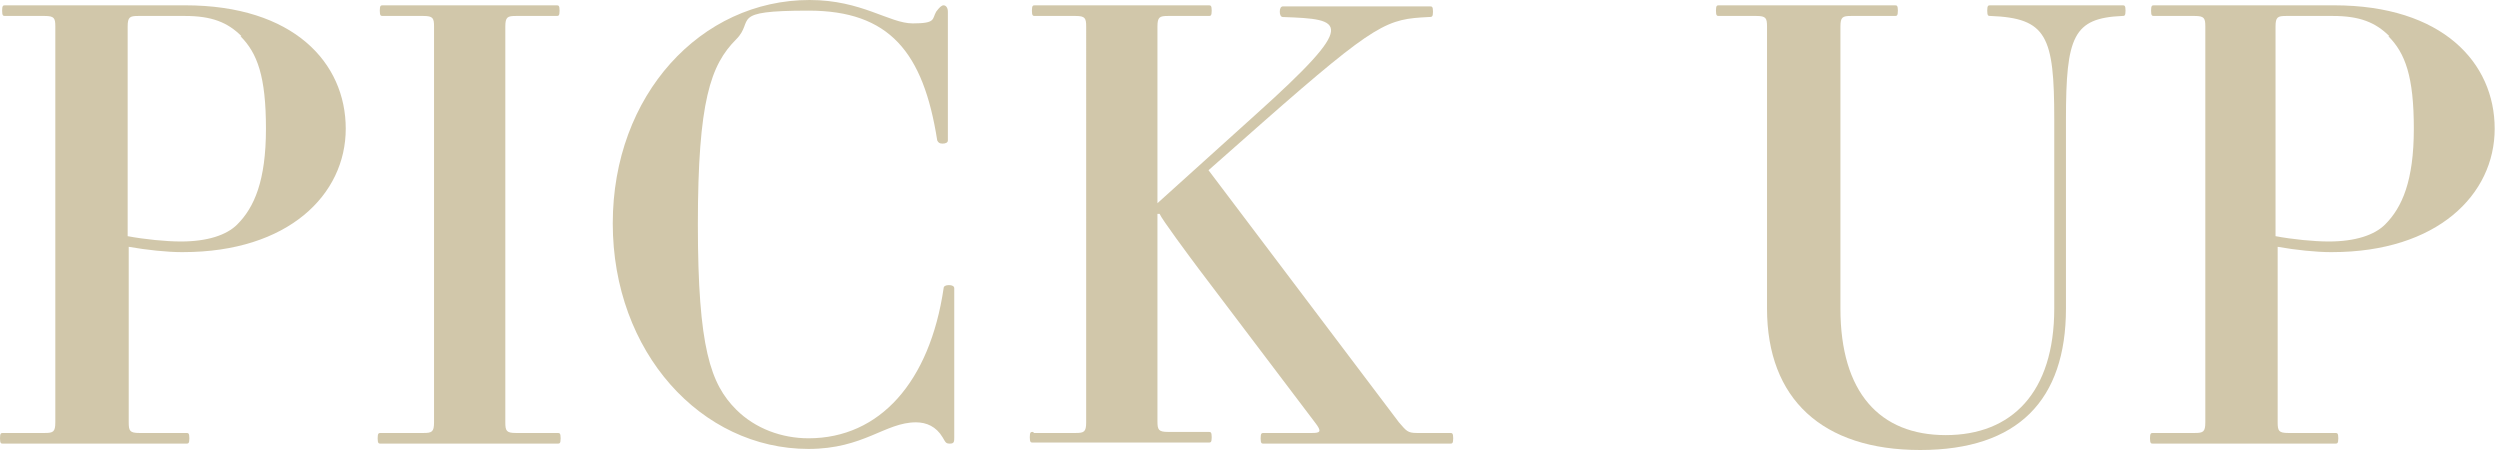 <?xml version="1.0" encoding="UTF-8"?>
<svg id="_レイヤー_2" xmlns="http://www.w3.org/2000/svg" version="1.1" viewBox="0 0 235 43">
  <!-- Generator: Adobe Illustrator 29.8.3, SVG Export Plug-In . SVG Version: 2.1.1 Build 3)  -->
  <defs>
    <style>
      .st0 {
        fill: #d1c7aa;
      }
    </style>
  </defs>
  <g id="conts">
    <path class="st0" d="M17.1,23.7c-1.4,0-3.3-.2-5-.5v16.5c0,.8.1,1,1,1h4.4c.2,0,.3,0,.3.5s-.1.5-.3.5H.3c-.2,0-.3,0-.3-.5s.1-.5.3-.5h3.9c.8,0,1-.1,1-1V2.5c0-.8-.1-1-1-1H.5c-.2,0-.3,0-.3-.5s.1-.5.3-.5h16.9c10.2,0,15.1,5.4,15.1,11.6s-5.4,11.6-15.3,11.6h0ZM22.7,3.4c-1.3-1.3-2.8-1.9-5.3-1.9h-4.4c-.8,0-1,.1-1,1v19.7c1.6.3,3.6.5,5,.5,2.5,0,4.3-.6,5.3-1.6,1.6-1.6,2.7-4.1,2.7-9s-.8-7.1-2.4-8.7h0Z"/>
    <path class="st0" d="M35.9,40.7h3.9c.8,0,1-.1,1-1V2.5c0-.8-.1-1-1-1h-3.8c-.2,0-.3,0-.3-.5s.1-.5.3-.5h16.3c.2,0,.3,0,.3.5s-.1.5-.3.5h-3.8c-.8,0-1,.1-1,1v37.2c0,.8.1,1,1,1h3.9c.2,0,.3,0,.3.5s-.1.5-.3.5h-16.6c-.2,0-.3,0-.3-.5s.1-.5.3-.5h0Z"/>
    <path class="st0" d="M76.1,0C81,0,83.6,2.2,85.8,2.2s1.8-.4,2.2-1.1c.3-.4.5-.6.7-.6s.4.2.4.6v12.1c0,.2-.2.3-.5.3s-.4-.1-.5-.3c-1.3-8.3-4.5-12.2-12.1-12.2s-5,.9-6.8,2.7c-2.4,2.4-3.6,5.8-3.6,17.4s1.2,15,3.6,17.4c1.8,1.8,4.3,2.7,6.8,2.7,6.7,0,11.4-5.3,12.7-14.1,0-.2.2-.3.5-.3s.5.1.5.3v14c0,.4,0,.6-.4.6s-.4-.1-.7-.6c-.6-1-1.5-1.4-2.5-1.4-2.9,0-4.9,2.5-10.1,2.5-10.1,0-18.4-9.1-18.4-21.2S65.9,0,76.1,0h0Z"/>
    <path class="st0" d="M97.2,40.7h3.9c.8,0,1-.1,1-1V2.5c0-.8-.1-1-1-1h-3.8c-.2,0-.3,0-.3-.5s.1-.5.3-.5h16.3c.2,0,.3,0,.3.5s-.1.5-.3.5h-3.8c-.8,0-1,.1-1,1v16.6l9.2-8.3c9.8-8.8,8.3-9,2.6-9.2-.2,0-.3-.2-.3-.5s.1-.5.3-.5h13.8c.2,0,.3,0,.3.5s-.1.5-.4.5c-3.9.2-4.8.4-15.6,9.9l-5.1,4.5,17.9,23.7c.7.8.8,1,1.7,1h3.1c.2,0,.3,0,.3.5s-.1.5-.3.5h-17.5c-.2,0-.3,0-.3-.5s.1-.5.3-.5h4.5c.8,0,1-.1.3-1l-10.9-14.4c-.9-1.2-3.5-4.7-3.7-5.2h-.2v19.5c0,.8.1,1,1,1h3.8c.2,0,.3,0,.3.5s-.1.5-.3.5h-16.5c-.2,0-.3,0-.3-.5s.1-.5.3-.5h0Z"/>
    <path class="st0" d="M161.7.5h16.4c.2,0,.3,0,.3.5s-.1.5-.3.5h-4.1c-.8,0-1,.1-1,1v26.5c0,7.9,3.7,11.9,9.9,11.9s10.2-4,10.2-11.9V11.2c0-7.8-.7-9.5-6-9.7-.2,0-.3,0-.3-.5s.1-.5.3-.5h12.4c.2,0,.3,0,.3.5s-.1.5-.3.5c-4.6.2-5.3,1.9-5.3,9.7v17.8c0,8.6-4.5,13.3-13.7,13.3s-14.4-4.8-14.4-13.3V2.5c0-.8-.1-1-1-1h-3.5c-.2,0-.3,0-.3-.5s.1-.5.3-.5h0Z"/>
    <path class="st0" d="M219.1,23.7c-1.4,0-3.3-.2-5-.5v16.5c0,.8.1,1,1,1h4.4c.2,0,.3,0,.3.5s-.1.5-.3.5h-17.1c-.2,0-.3,0-.3-.5s.1-.5.3-.5h3.9c.8,0,1-.1,1-1V2.5c0-.8-.1-1-1-1h-3.8c-.2,0-.3,0-.3-.5s.1-.5.3-.5h16.9c10.2,0,15.1,5.4,15.1,11.6s-5.4,11.6-15.3,11.6h0ZM224.6,3.4c-1.3-1.3-2.8-1.9-5.3-1.9h-4.4c-.8,0-1,.1-1,1v19.7c1.6.3,3.6.5,5,.5,2.5,0,4.3-.6,5.3-1.6,1.6-1.6,2.7-4.1,2.7-9s-.8-7.1-2.4-8.7h0Z"/>
  </g>
</svg>